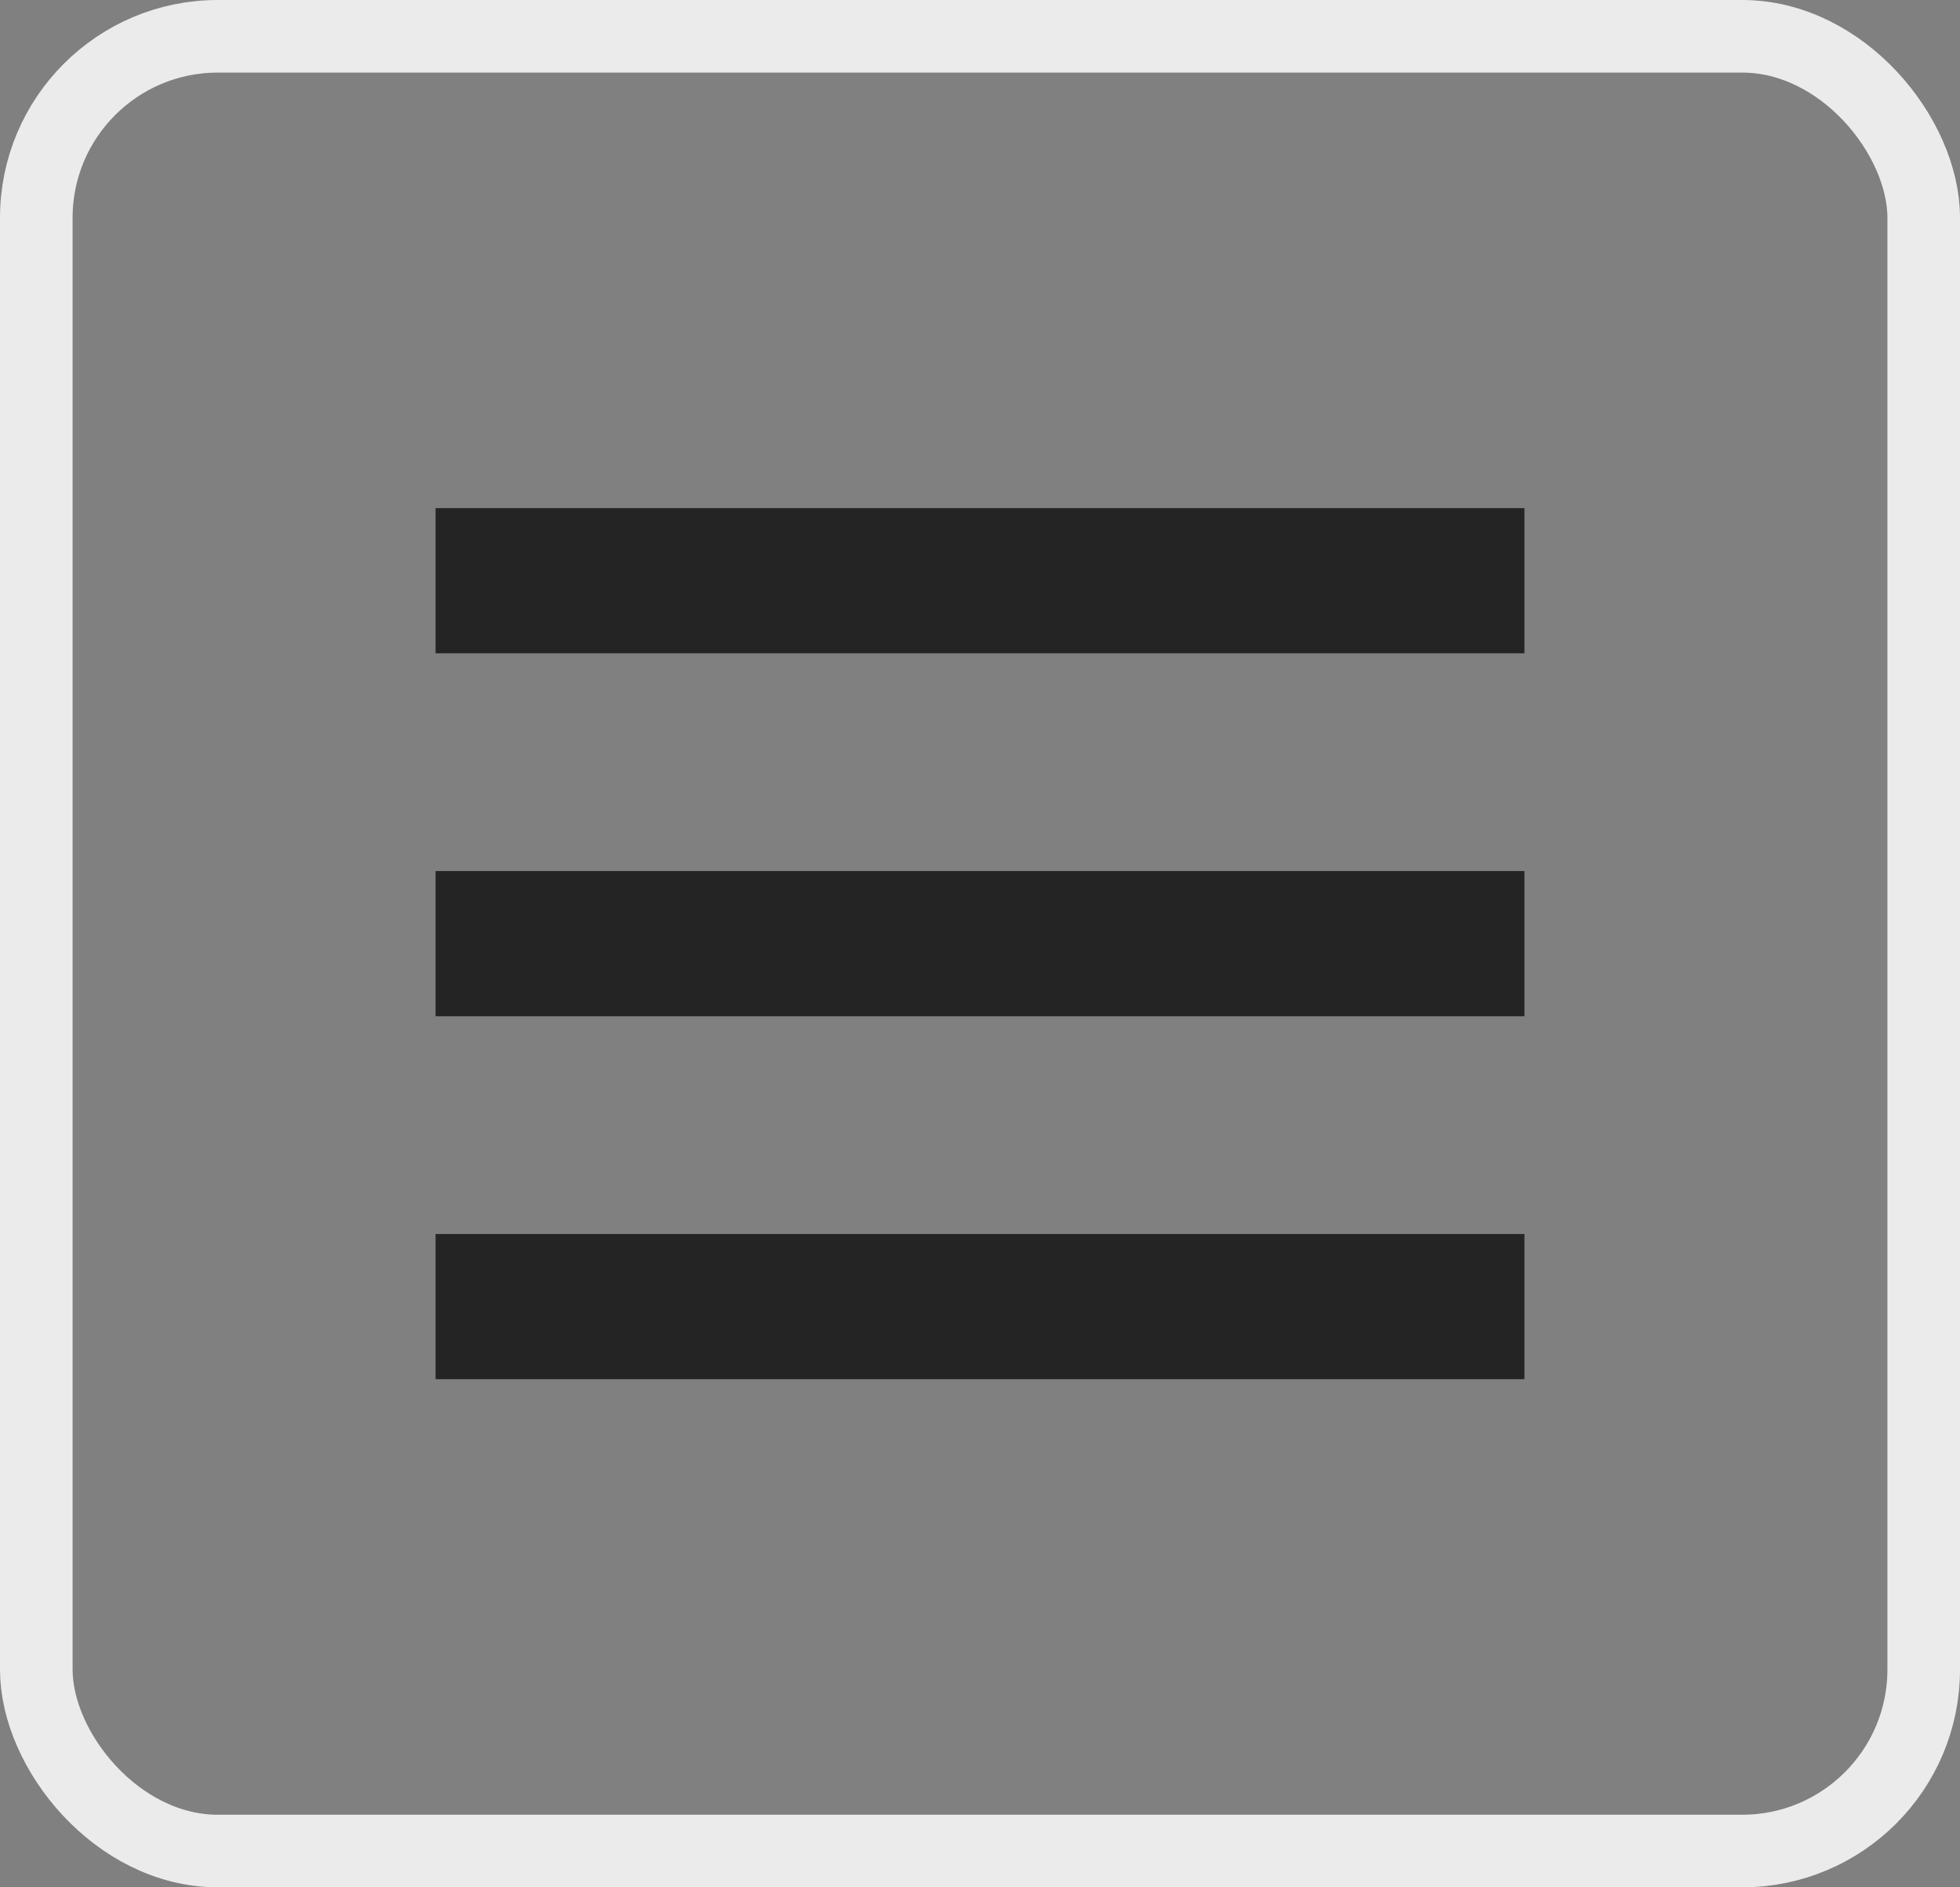 <svg xmlns="http://www.w3.org/2000/svg" width="27" height="26" viewBox="0 0 27 26">
  <rect x="0" y="0" width="27" height="26" fill="#808080" stroke="none"/>
  <g id="Grupo_2195" data-name="Grupo 2195" transform="translate(-344 -19)">
    <g id="Grupo_2194" data-name="Grupo 2194" transform="translate(24 6)">
      <rect id="Rectángulo_1064" data-name="Rectángulo 1064" width="15" height="2" transform="translate(326 20)" fill="#242424"/>
      <rect id="Rectángulo_1065" data-name="Rectángulo 1065" width="15" height="2" transform="translate(326 25)" fill="#242424"/>
      <rect id="Rectángulo_1066" data-name="Rectángulo 1066" width="15" height="2" transform="translate(326 30)" fill="#242424"/>
    </g>
    <g id="Rectángulo_1067" data-name="Rectángulo 1067" transform="translate(344 19)" fill="none" stroke="#ebebeb" stroke-width="1">
      <rect width="27" height="26" rx="3" stroke="none"/>
      <rect x="0.5" y="0.5" width="26" height="25" rx="2.5" fill="none"/>
    </g>
  </g>
</svg>
